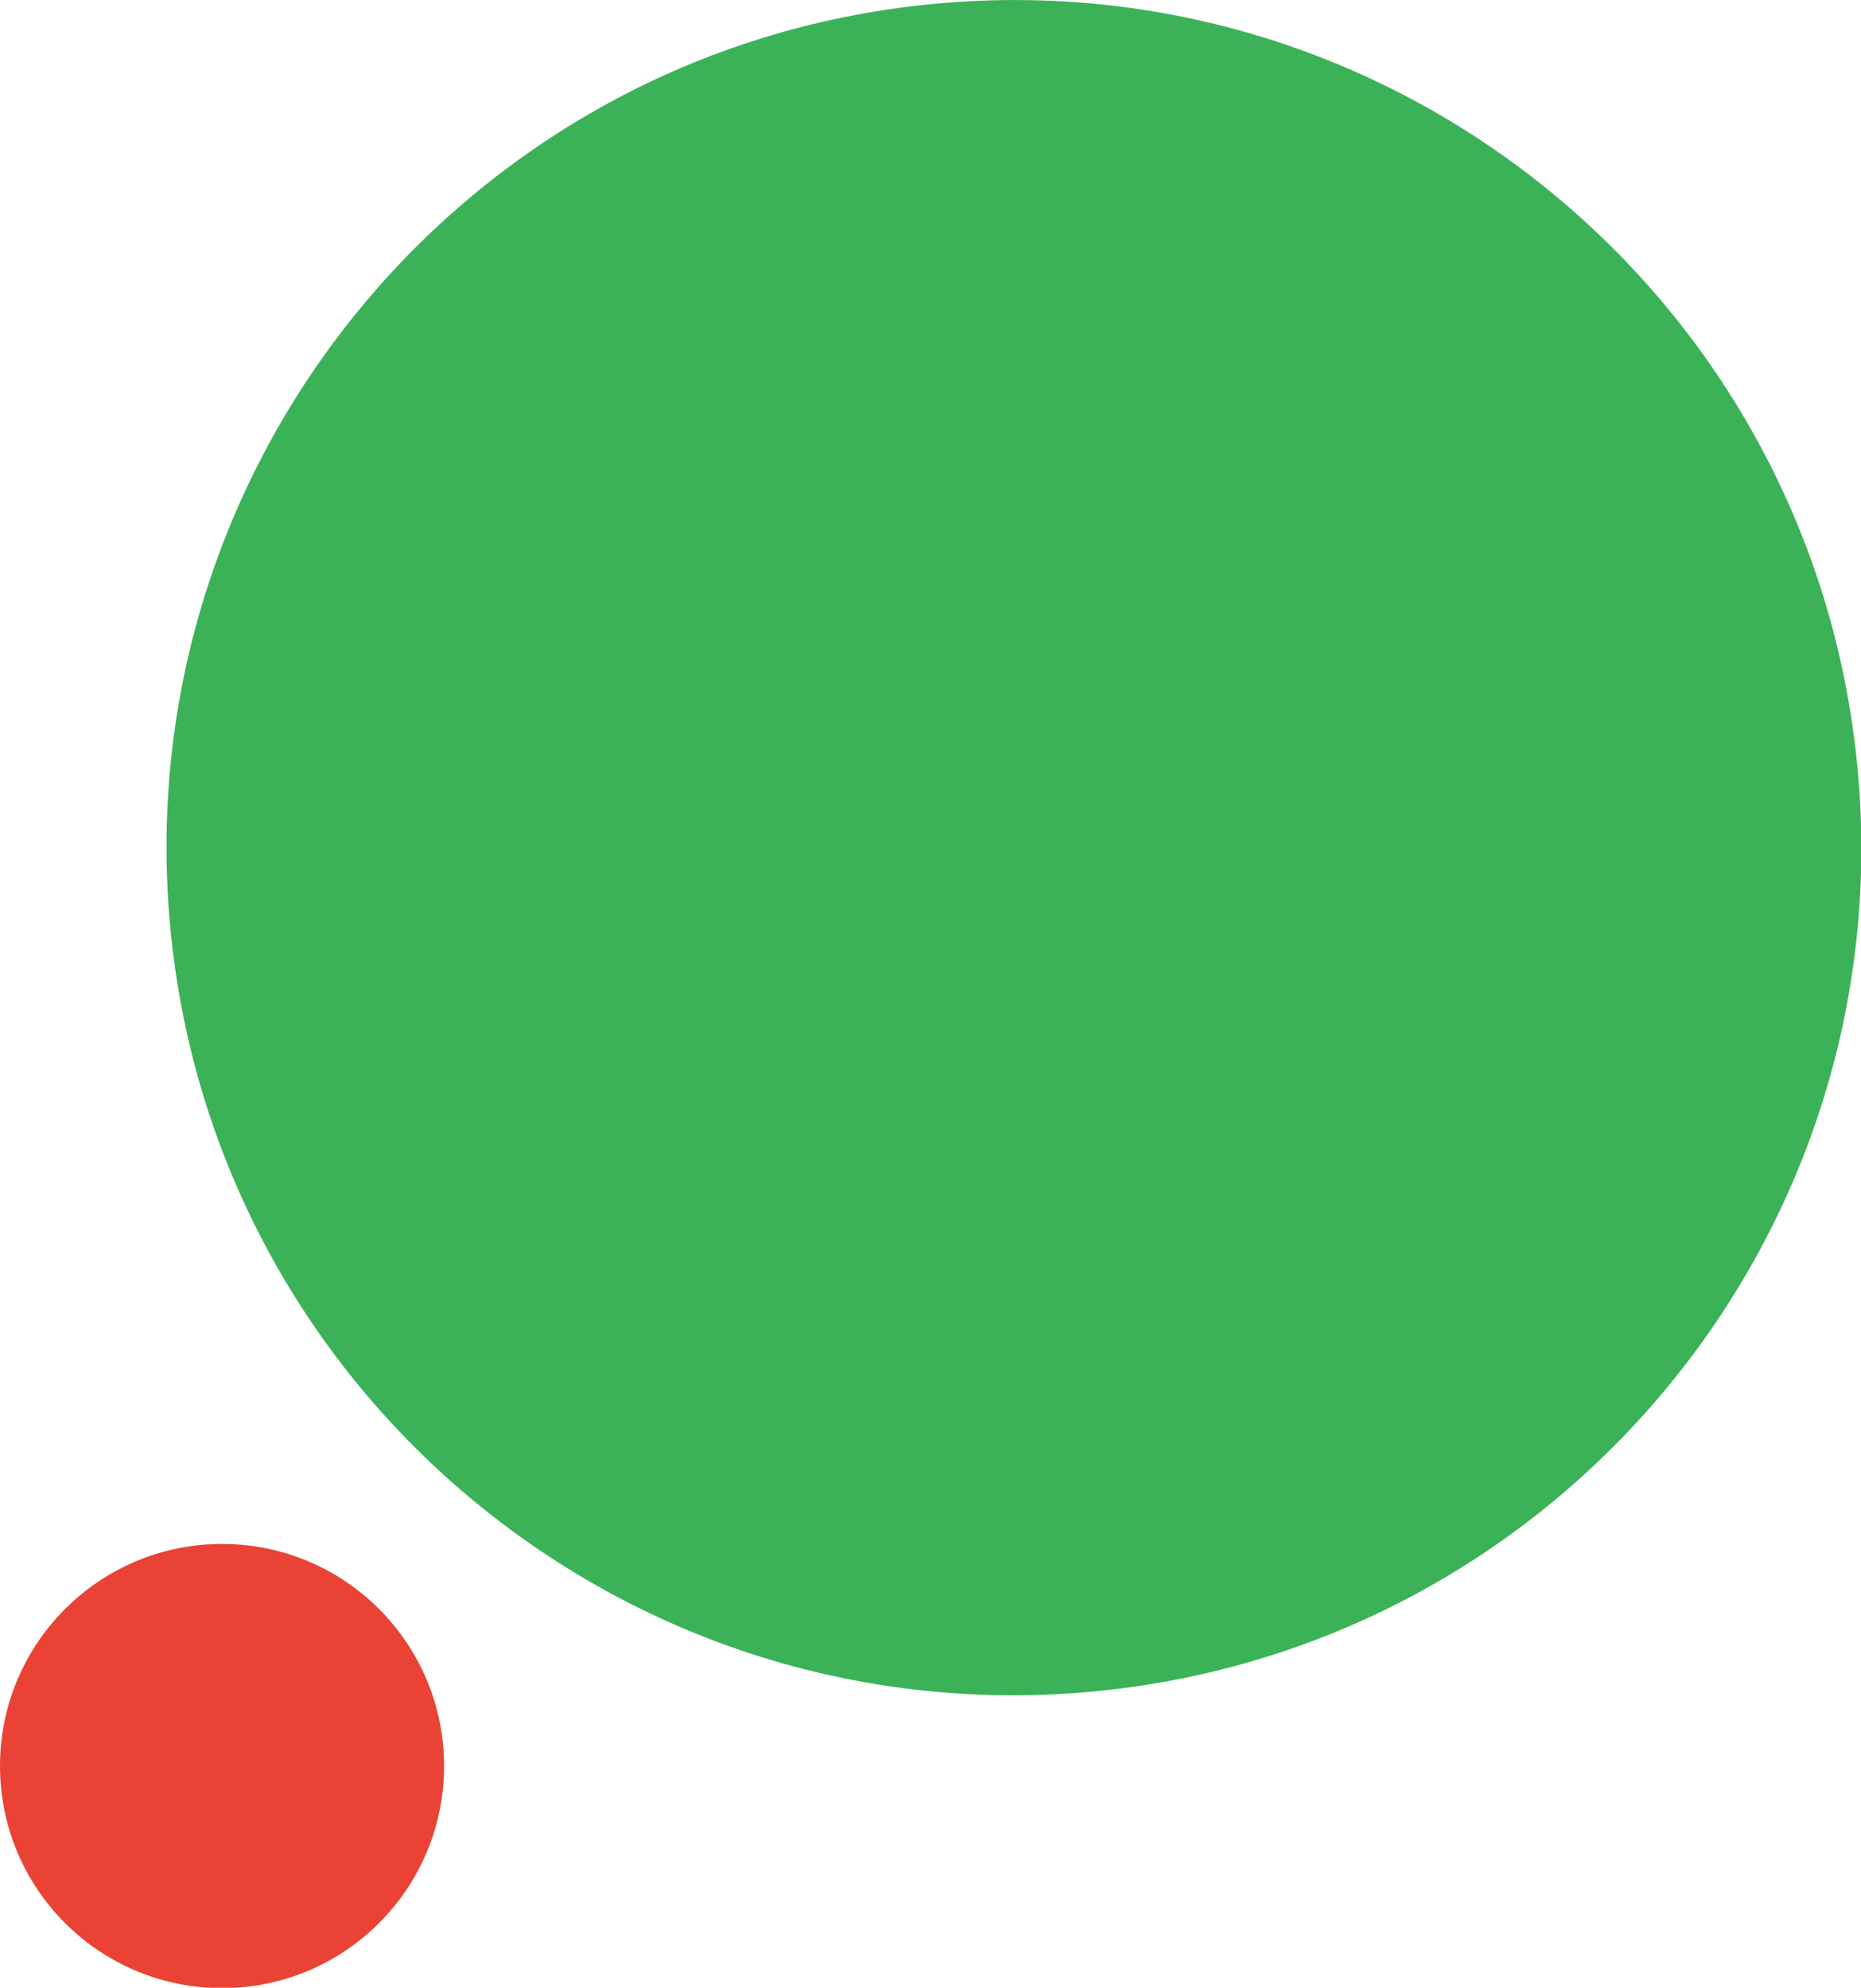 <?xml version="1.0" encoding="utf-8"?>
<!-- Generator: Adobe Illustrator 24.1.0, SVG Export Plug-In . SVG Version: 6.00 Build 0)  -->
<svg version="1.1" id="圖層_1" xmlns="http://www.w3.org/2000/svg" xmlns:xlink="http://www.w3.org/1999/xlink" x="0px" y="0px"
	 viewBox="0 0 505.4 539.7" style="enable-background:new 0 0 505.4 539.7;" xml:space="preserve">
<style type="text/css">
	.st0{fill:#3BB257;}
	.st1{fill:#EA4335;}
	.st2{fill:#4C8FF9;}
	.st3{fill:#FBC409;}
</style>
<g id="Group_9927">
	<path id="Path_1663" class="st0" d="M255.3,0.9c126.6-11.1,238.2,82.6,249.3,209.2c11.1,126.6-82.6,238.2-209.2,249.3
		C168.7,470.5,57.1,376.8,46.1,250.2S128.7,11.9,255.3,0.9"/>
	<path id="Path_1664" class="st1" d="M60.3,419.2c33.3,0,60.3,27,60.3,60.3s-27,60.3-60.3,60.3S0,512.8,0,479.5c0,0,0,0,0,0
		C0,446.2,27,419.2,60.3,419.2"/>
</g>
</svg>
